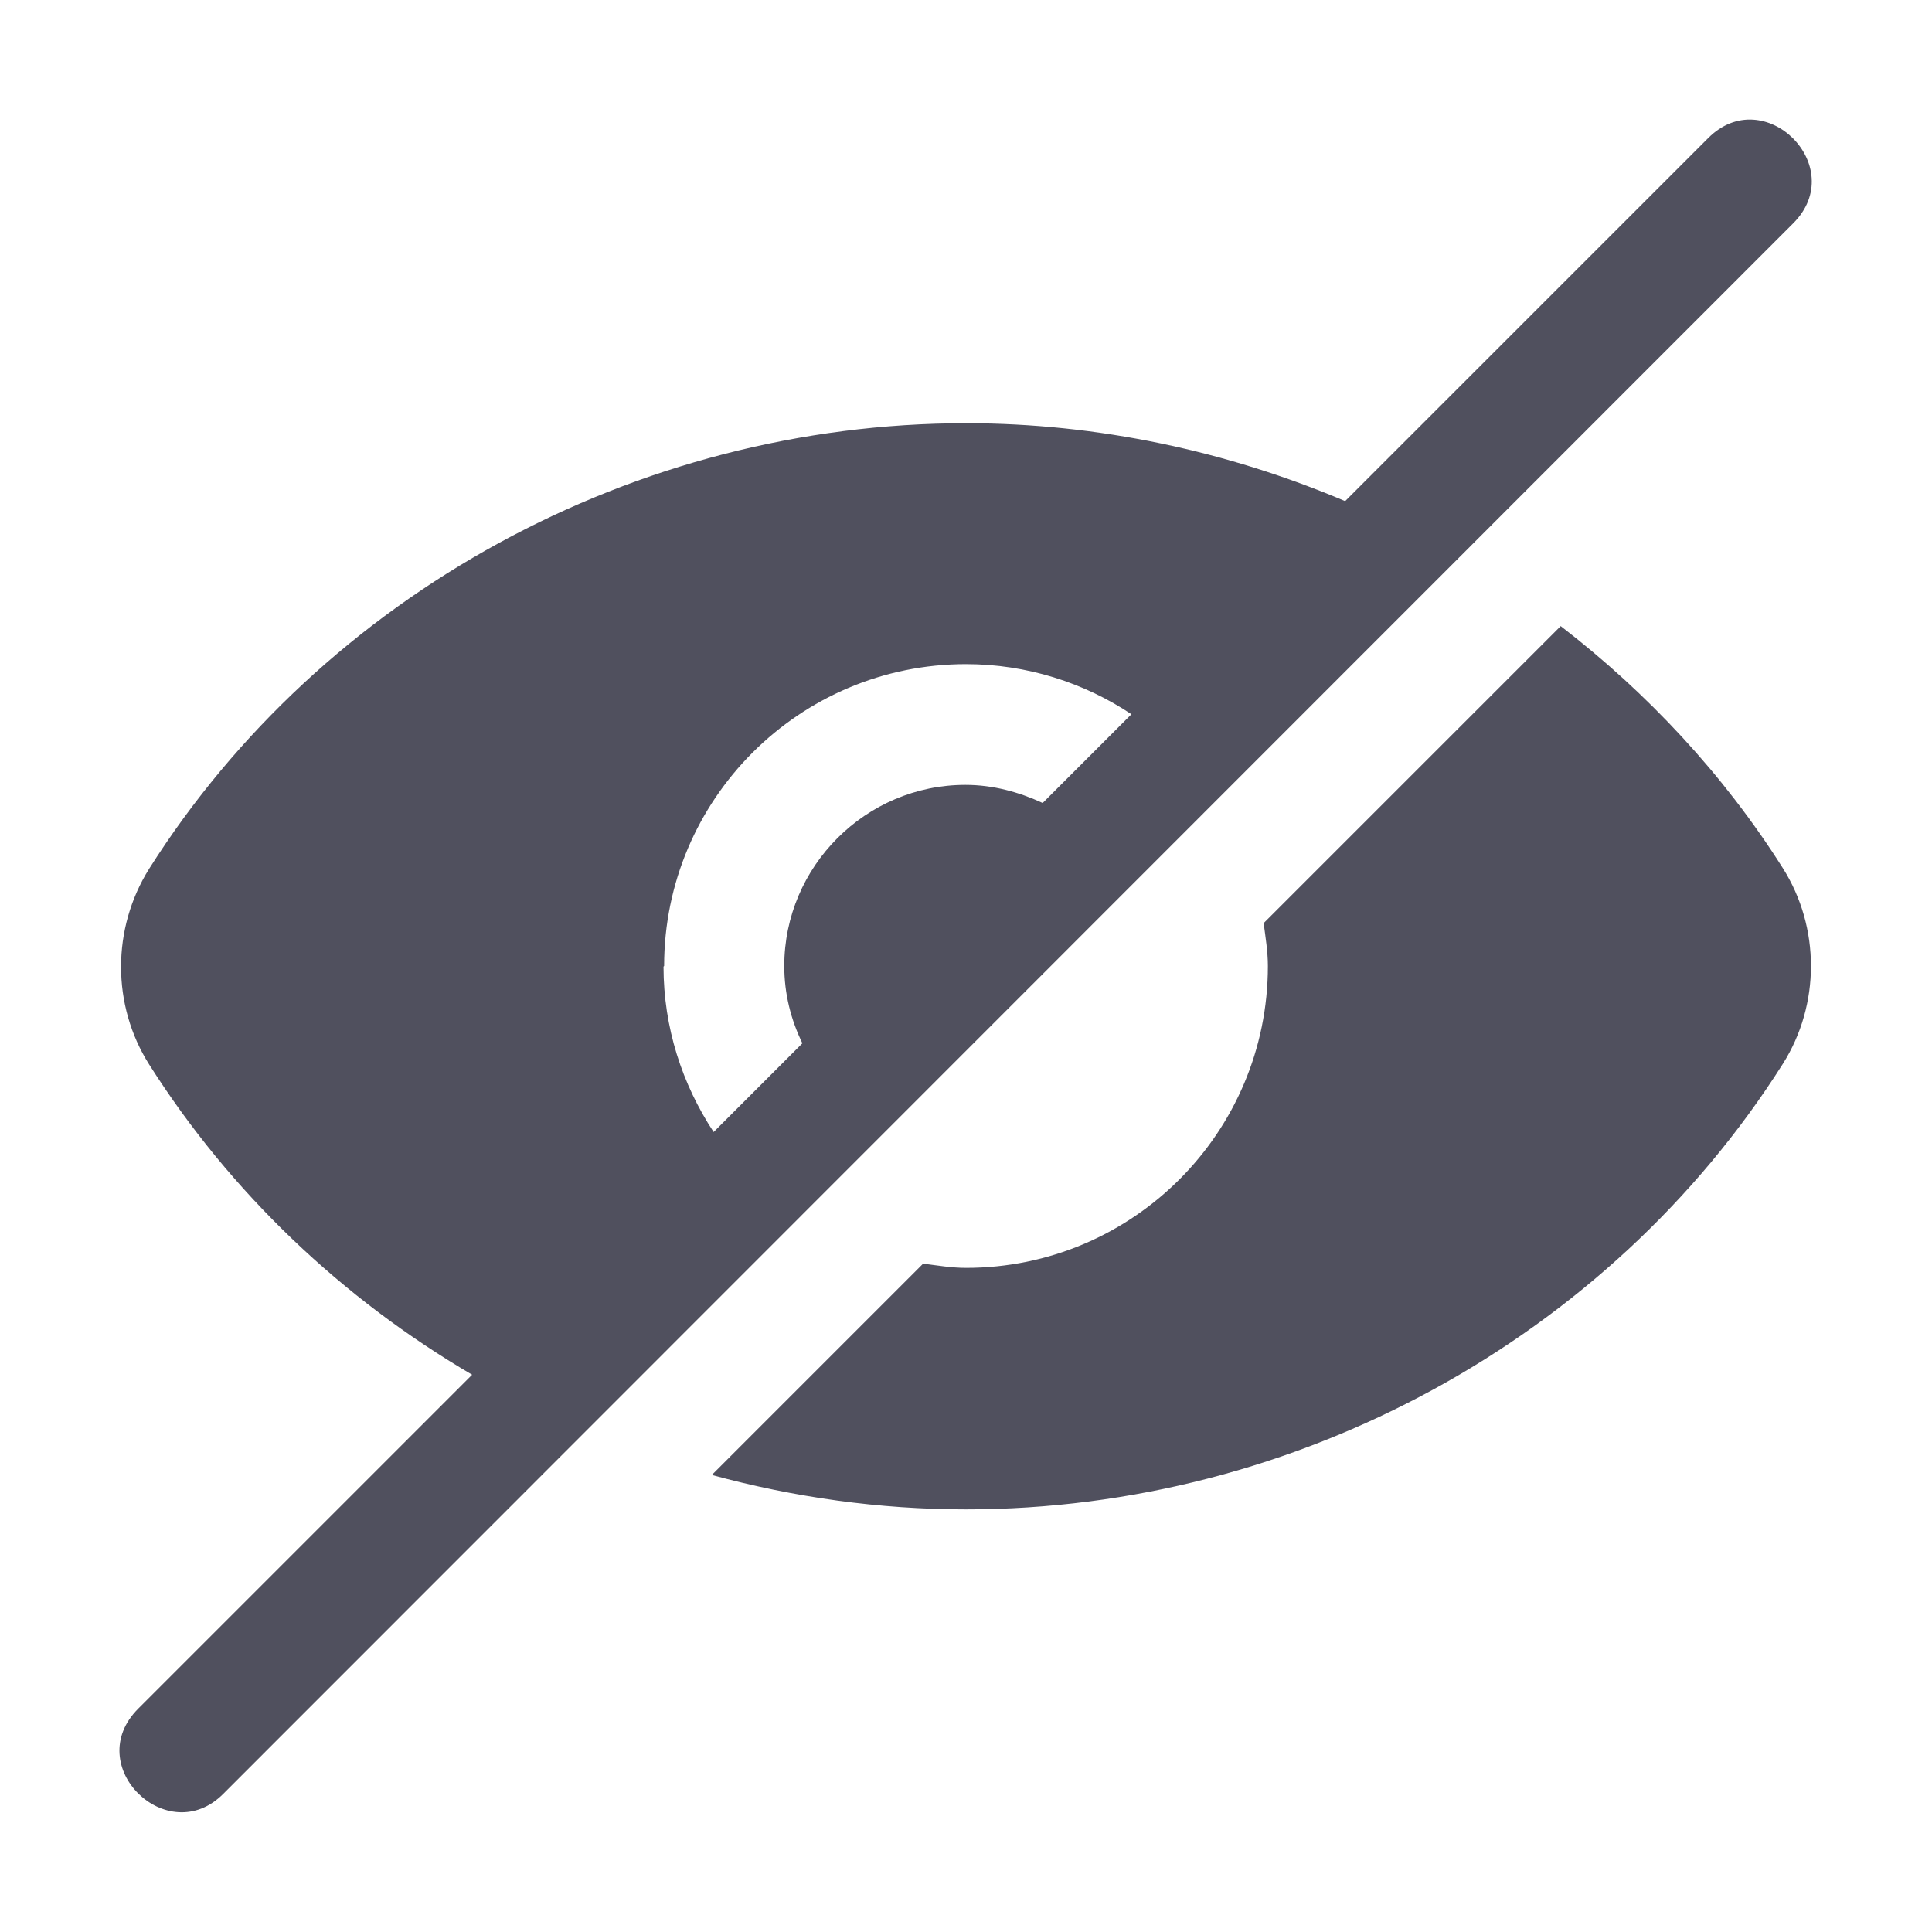 <?xml version="1.0" encoding="UTF-8" standalone="no"?>
<!DOCTYPE svg PUBLIC "-//W3C//DTD SVG 1.1//EN" "http://www.w3.org/Graphics/SVG/1.1/DTD/svg11.dtd">
<svg width="100%" height="100%" viewBox="0 0 32 32" version="1.1" xmlns="http://www.w3.org/2000/svg" xmlns:xlink="http://www.w3.org/1999/xlink" xml:space="preserve" xmlns:serif="http://www.serif.com/" style="fill-rule:evenodd;clip-rule:evenodd;stroke-linejoin:round;stroke-miterlimit:2;">
    <path d="M25.85,10.37L20.93,15.29C20.96,15.52 21,15.76 21,16C21,18.76 18.76,21 16,21C15.76,21 15.53,20.96 15.29,20.93L11.79,24.43C13.15,24.8 14.56,25 16,25C21.47,25 26.65,22.17 29.53,17.62C30.15,16.64 30.15,15.36 29.53,14.38C28.55,12.83 27.29,11.48 25.85,10.37Z" style="fill:rgb(80,80,94);fill-rule:nonzero;"/>
    <path d="M28.29,2.29L22.28,8.3C20.32,7.47 18.18,7.01 16,7.01C10.53,7.01 5.35,9.84 2.47,14.39C1.85,15.38 1.85,16.65 2.47,17.63C3.82,19.76 5.67,21.51 7.82,22.77L2.29,28.3C1.34,29.25 2.78,30.64 3.7,29.71L29.7,3.7C30.64,2.76 29.22,1.35 28.29,2.29ZM11,16C11,13.24 13.24,11 16,11C17.01,11 17.96,11.31 18.74,11.83L17.27,13.3C16.88,13.12 16.45,13 15.99,13C14.34,13 12.99,14.35 12.99,16C12.99,16.46 13.1,16.89 13.29,17.28L11.82,18.75C11.3,17.96 10.99,17.02 10.99,16.01L11,16Z" style="fill:rgb(80,80,94);fill-rule:nonzero;"/>
</svg>
